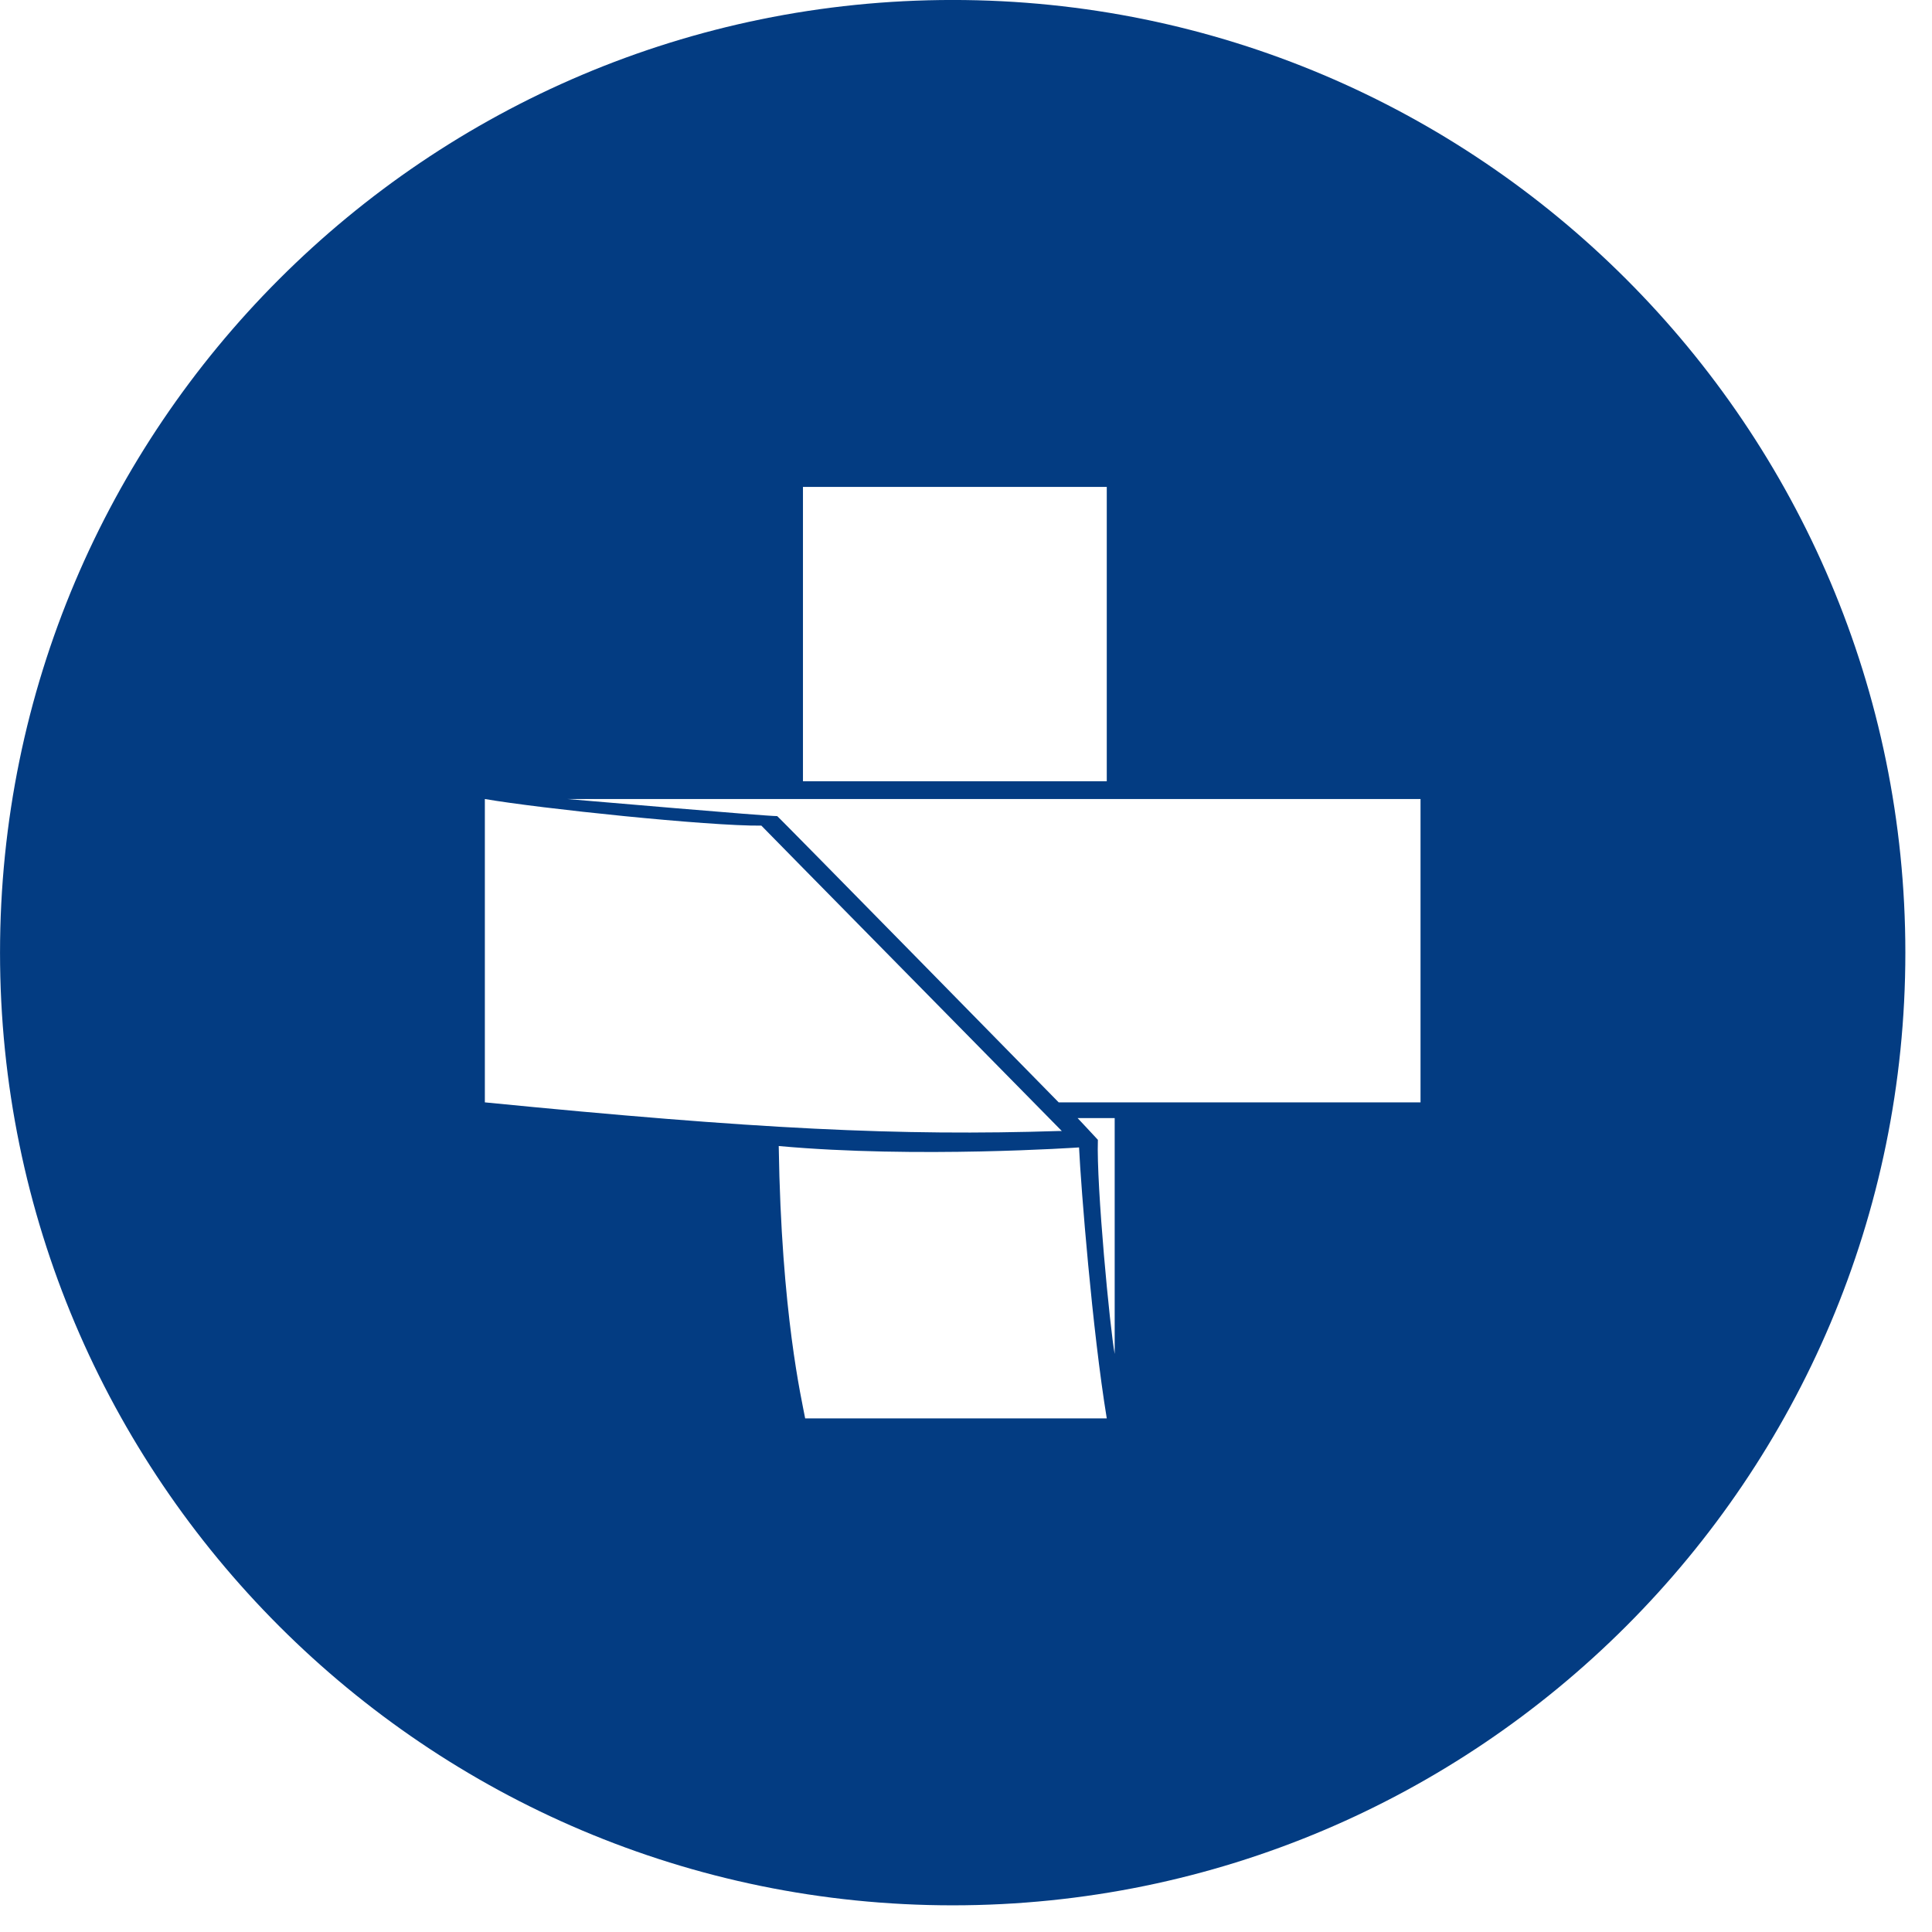 <?xml version="1.0" encoding="UTF-8" standalone="no"?>
<!DOCTYPE svg PUBLIC "-//W3C//DTD SVG 1.1//EN" "http://www.w3.org/Graphics/SVG/1.1/DTD/svg11.dtd">
<svg width="100%" height="100%" viewBox="0 0 72 72" version="1.1" xmlns="http://www.w3.org/2000/svg" xmlns:xlink="http://www.w3.org/1999/xlink" xml:space="preserve" xmlns:serif="http://www.serif.com/" style="fill-rule:evenodd;clip-rule:evenodd;stroke-linejoin:round;stroke-miterlimit:2;">
    <g transform="matrix(1,0,0,1,-225.67,-45.997)">
        <g transform="matrix(1,0,0,1,23.879,13.447)">
            <g transform="matrix(1,0,0,1,182.587,-8.652)">
                <path d="M54.708,41.201C74.303,41.201 90.211,57.11 90.211,76.705C90.211,96.299 74.303,112.208 54.708,112.208C35.113,112.208 19.205,96.299 19.205,76.705C19.205,57.11 35.113,41.201 54.708,41.201ZM49.053,73.473L47.578,71.971C45.624,71.993 39.307,71.331 37.273,70.979L37.273,82.284C47.417,83.285 52.734,83.541 58.676,83.351L58.774,83.351L49.053,73.473ZM59.417,83.963C59.417,83.963 53.365,84.38 48.225,83.911C48.32,90.168 49.085,93.373 49.21,94.061L60.45,94.061C59.91,90.773 59.489,85.465 59.417,83.963ZM40.343,70.979C41.098,71.041 47.726,71.616 48.168,71.616C48.168,71.589 58.658,82.284 58.658,82.284L72.143,82.284L72.143,70.979L40.343,70.979ZM49.128,70.316L60.45,70.316L60.45,59.348L49.128,59.348L49.128,70.316ZM59.362,82.869C59.362,82.869 59.954,83.498 60.119,83.68C60.058,85.39 60.572,90.741 60.745,91.66L60.745,82.869L59.362,82.869Z" style="fill:rgb(3,60,130);"/>
            </g>
        </g>
    </g>
</svg>
